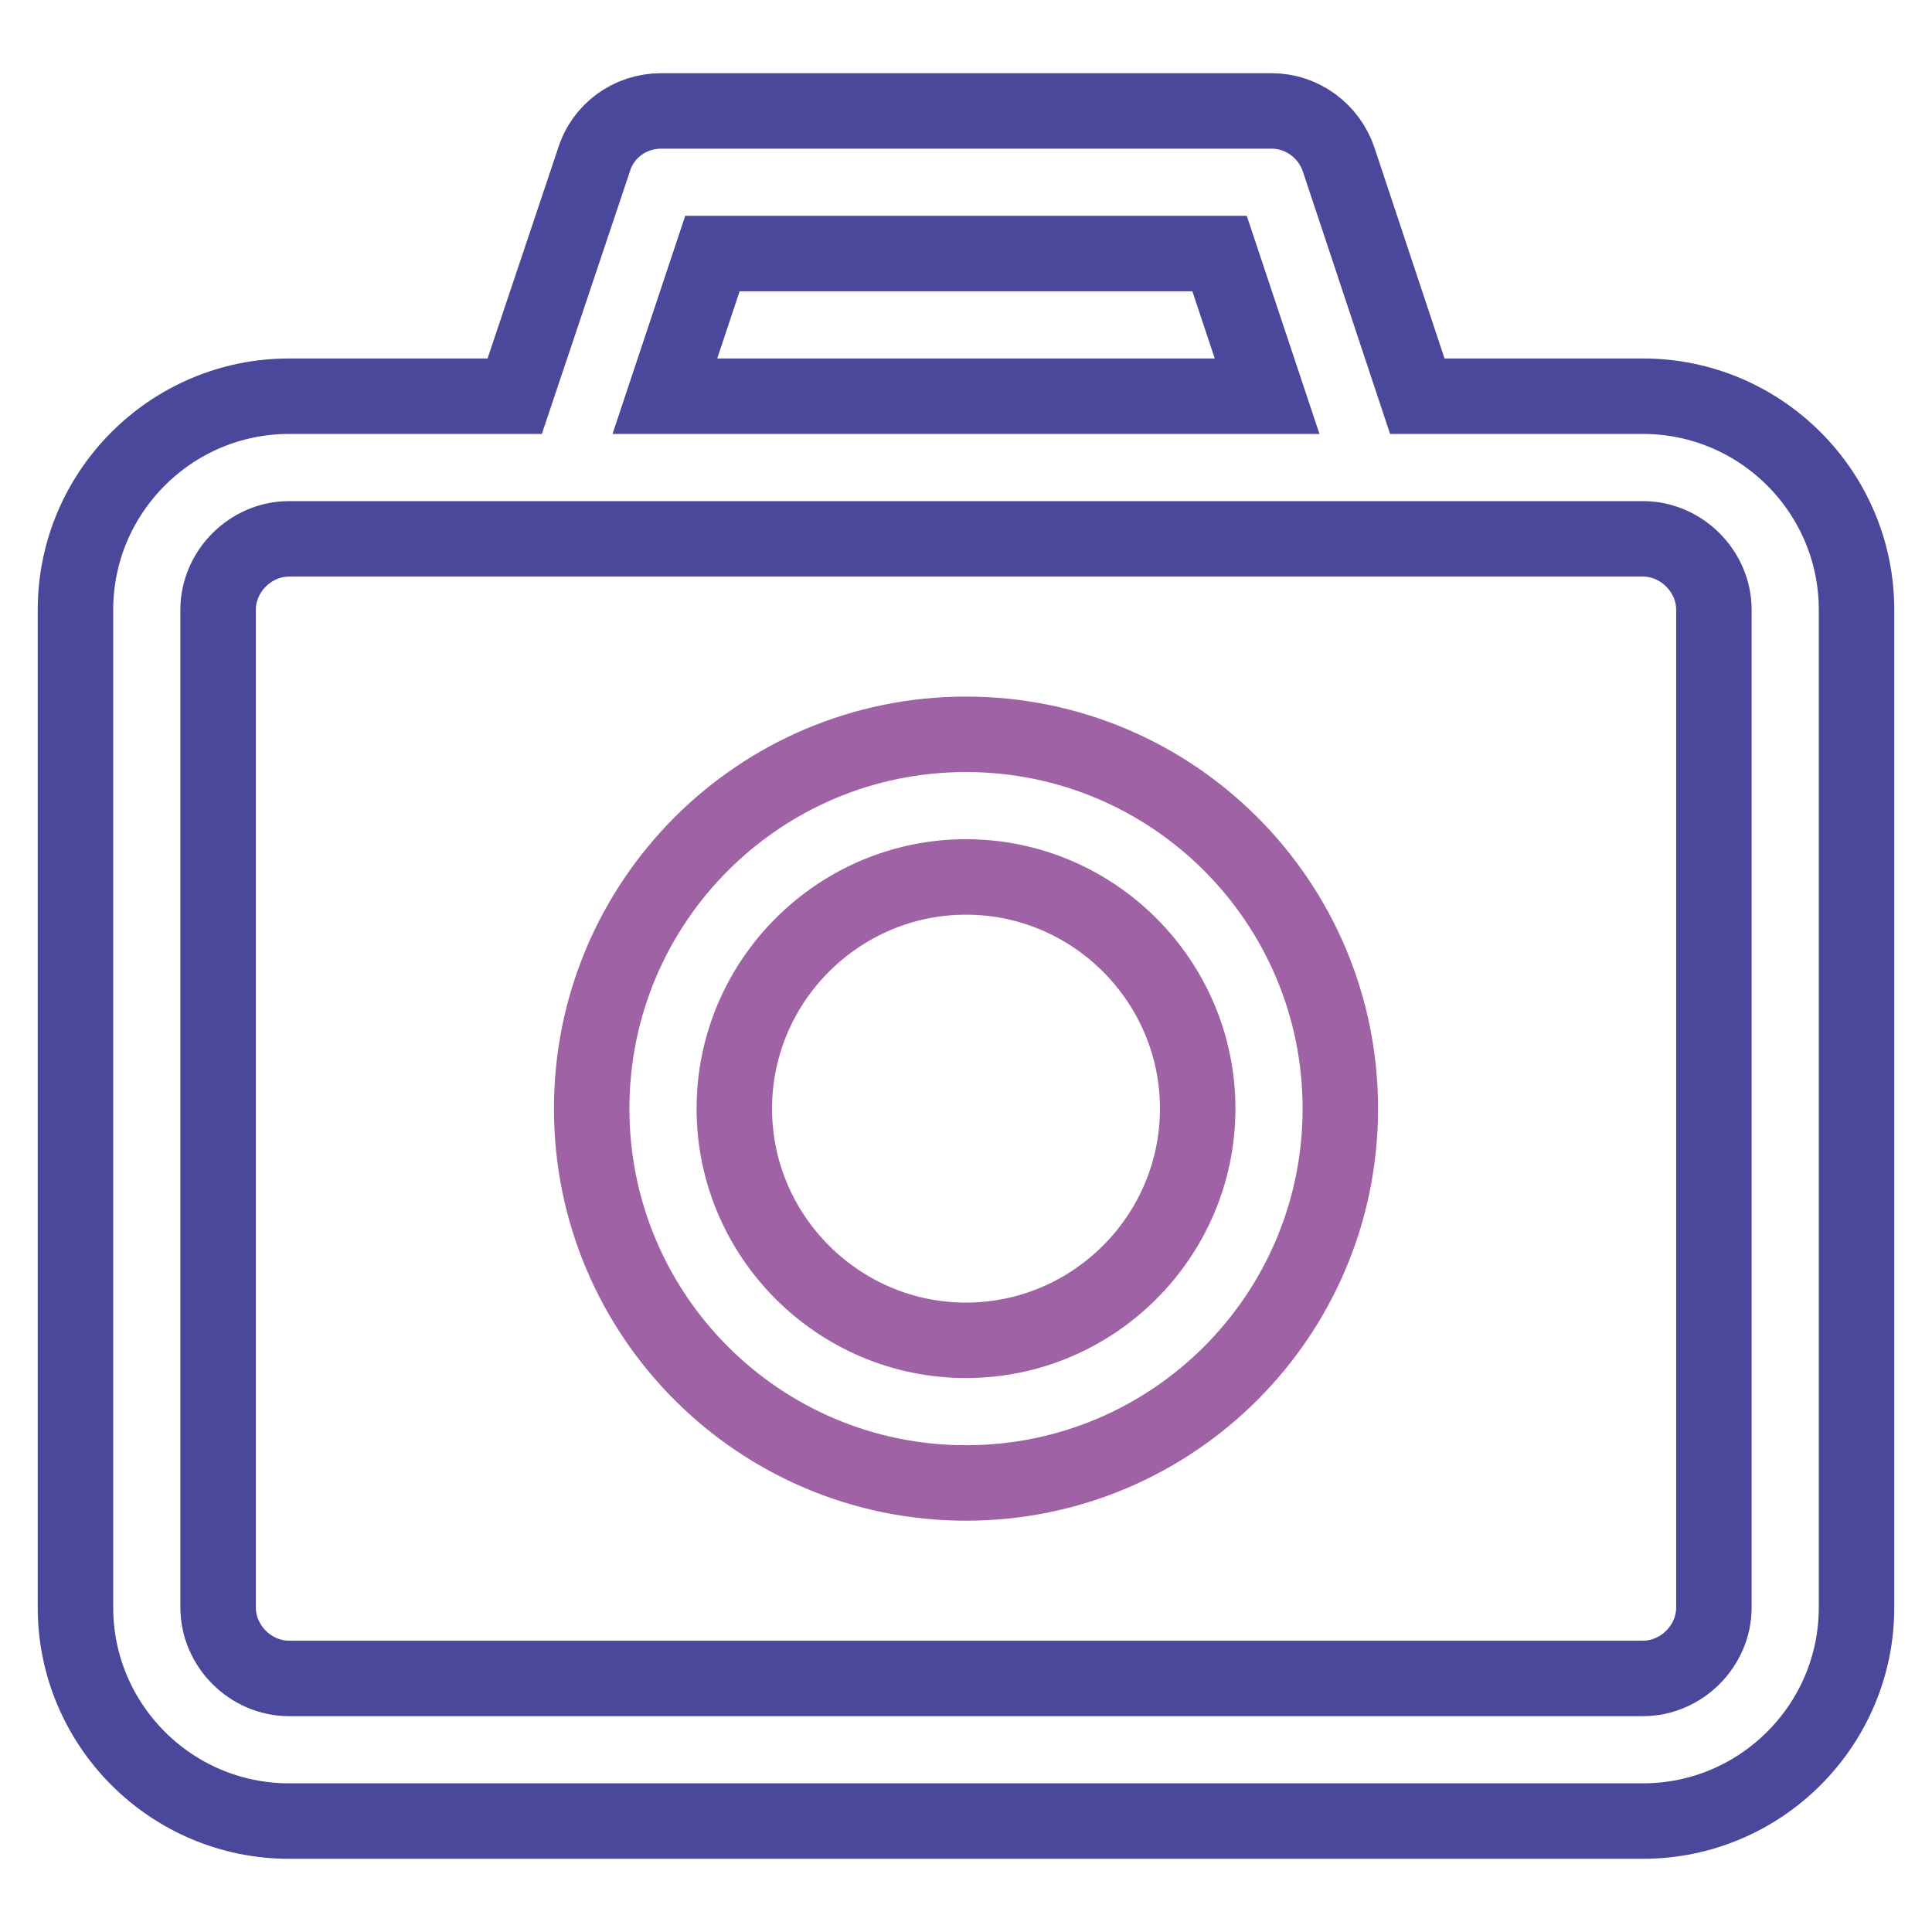 <?xml version="1.0" encoding="utf-8"?>
<!-- Svg Vector Icons : http://www.onlinewebfonts.com/icon -->
<!DOCTYPE svg PUBLIC "-//W3C//DTD SVG 1.1//EN" "http://www.w3.org/Graphics/SVG/1.1/DTD/svg11.dtd">
<svg version="1.1" xmlns="http://www.w3.org/2000/svg" xmlns:xlink="http://www.w3.org/1999/xlink" x="0px" y="0px" viewBox="0 0 256 256" enable-background="new 0 0 256 256" xml:space="preserve">
<g> <path stroke-width="10" fill-opacity="0" stroke="#9f62a5"  d="M128,116.2c16.9,0,30.7,13.8,30.7,30.7s-13.8,30.7-30.7,30.7c-16.9,0-30.7-13.8-30.7-30.7 S111.1,116.2,128,116.2 M128,97.3c-27.4,0-49.6,22.2-49.6,49.6c0,27.4,22.2,49.6,49.6,49.6c27.4,0,49.6-22.2,49.6-49.6 C177.6,119.5,155.4,97.3,128,97.3z"/> <path stroke-width="10" fill-opacity="0" stroke="#4b489b"  d="M217.7,52.5h-29.9l-10.4-31.3c-1.3-3.9-4.9-6.5-8.9-6.5H87.6c-4.1,0-7.7,2.6-8.9,6.5L68.2,52.5H38.3 C22.7,52.5,10,65.2,10,80.8V213c0,15.6,12.7,28.3,28.3,28.3h179.4c15.6,0,28.3-12.7,28.3-28.3V80.8C246,65.2,233.3,52.5,217.7,52.5 z M94.4,33.6h67.2l6.3,18.9H88.1L94.4,33.6z M227.1,213c0,5.1-4.3,9.4-9.4,9.4H38.3c-5.1,0-9.4-4.3-9.4-9.4V80.8 c0-5.1,4.3-9.4,9.4-9.4h179.4c5.1,0,9.4,4.3,9.4,9.4V213z"/></g>
</svg>